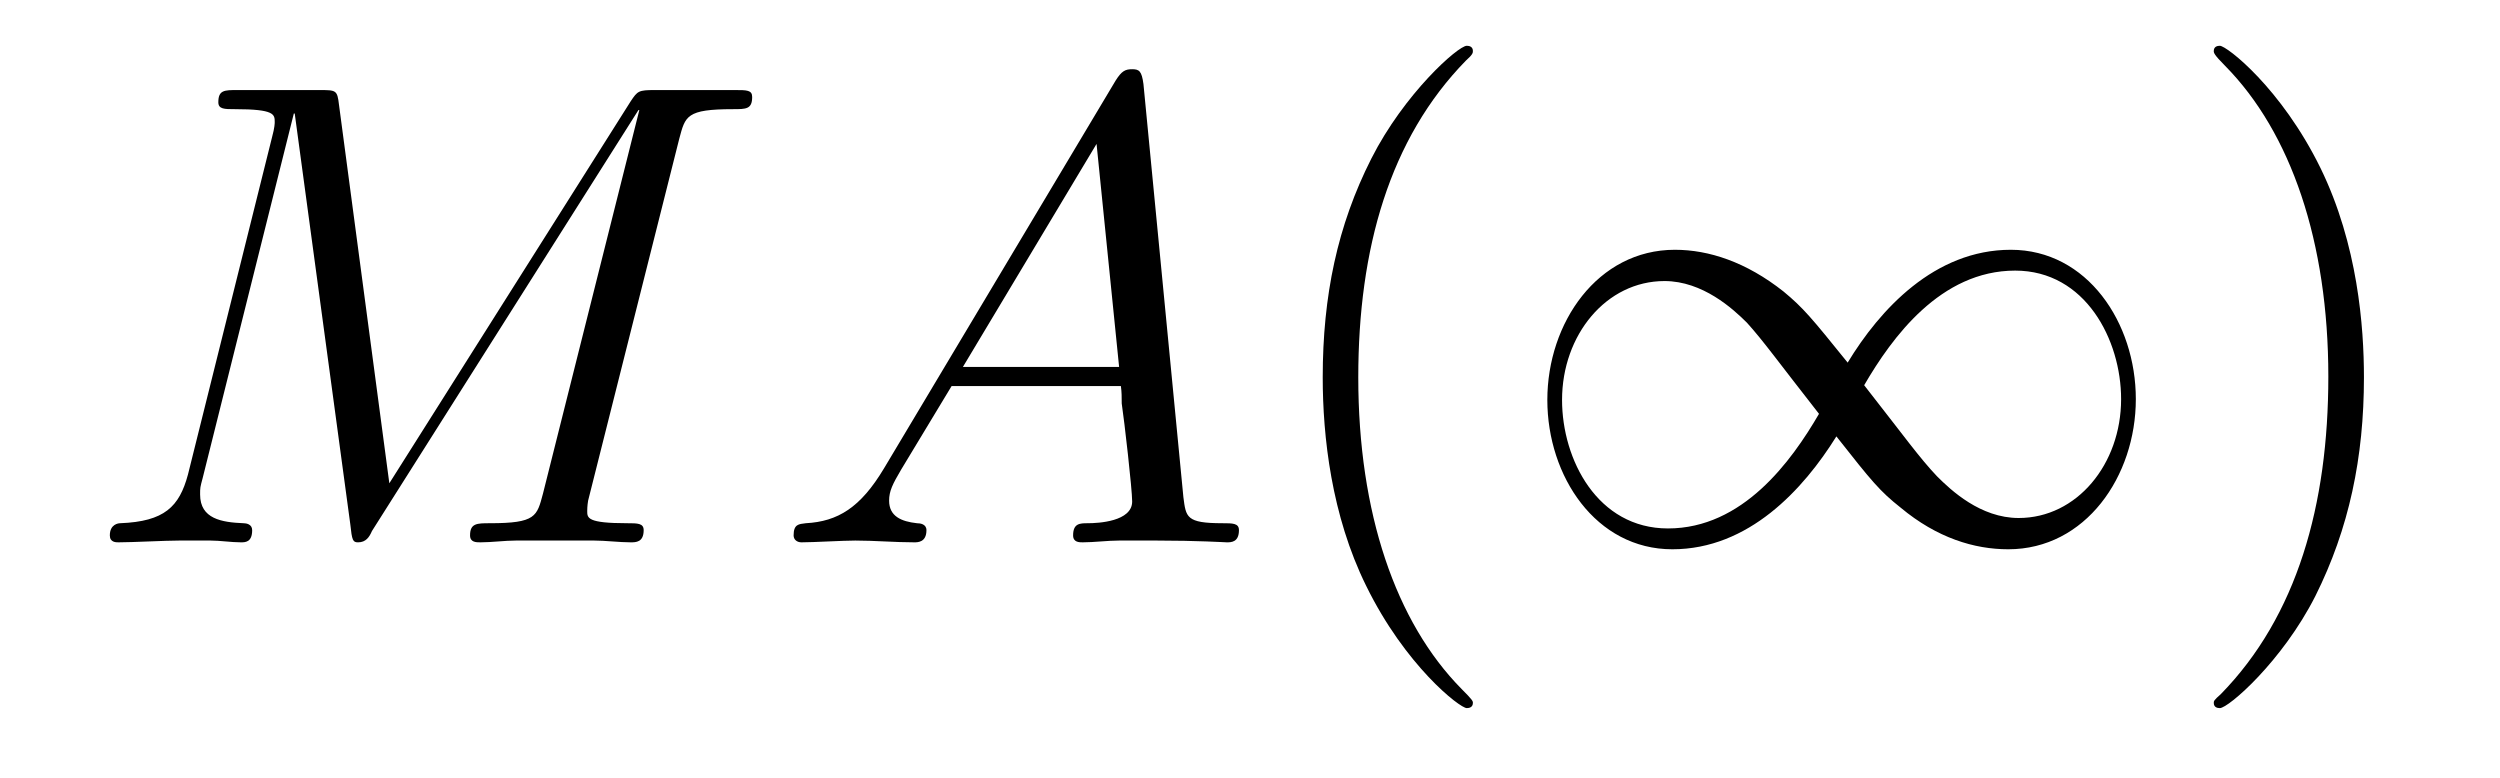 <?xml version='1.0'?>
<!-- This file was generated by dvisvgm 1.9.2 -->
<svg height='14pt' version='1.1' viewBox='0 -14 45 14' width='45pt' xmlns='http://www.w3.org/2000/svg' xmlns:xlink='http://www.w3.org/1999/xlink'>
<g id='page1'>
<g transform='matrix(1 0 0 1 -127 650)'>
<path d='M139.227 -661.504C139.336 -661.91 139.352 -662.035 140.195 -662.035C140.43 -662.035 140.539 -662.035 140.539 -662.254C140.539 -662.379 140.445 -662.379 140.227 -662.379H138.789C138.492 -662.379 138.477 -662.363 138.352 -662.176L134.008 -655.301L133.102 -662.113C133.07 -662.379 133.055 -662.379 132.742 -662.379H131.273C131.039 -662.379 130.93 -662.379 130.93 -662.16C130.93 -662.035 131.039 -662.035 131.227 -662.035C131.945 -662.035 131.945 -661.941 131.945 -661.801C131.945 -661.785 131.945 -661.707 131.898 -661.535L130.383 -655.457C130.227 -654.879 129.961 -654.613 129.164 -654.582C129.133 -654.582 128.977 -654.566 128.977 -654.363C128.977 -654.238 129.086 -654.238 129.133 -654.238C129.383 -654.238 129.977 -654.27 130.227 -654.27H130.789C130.961 -654.27 131.164 -654.238 131.336 -654.238C131.414 -654.238 131.539 -654.238 131.539 -654.457C131.539 -654.566 131.43 -654.582 131.383 -654.582C130.992 -654.598 130.602 -654.66 130.602 -655.098C130.602 -655.223 130.602 -655.223 130.648 -655.395L132.289 -661.957H132.305L133.305 -654.566C133.336 -654.27 133.352 -654.238 133.445 -654.238C133.586 -654.238 133.648 -654.332 133.695 -654.441L138.492 -662.019H138.508L136.773 -655.113C136.664 -654.707 136.648 -654.582 135.82 -654.582C135.586 -654.582 135.461 -654.582 135.461 -654.363C135.461 -654.238 135.57 -654.238 135.648 -654.238C135.852 -654.238 136.086 -654.27 136.289 -654.27H137.695C137.898 -654.27 138.148 -654.238 138.352 -654.238C138.445 -654.238 138.586 -654.238 138.586 -654.457C138.586 -654.582 138.477 -654.582 138.289 -654.582C137.57 -654.582 137.57 -654.676 137.57 -654.801C137.57 -654.816 137.57 -654.894 137.586 -654.988L139.227 -661.504ZM139.676 -654.238' fill-rule='evenodd'/>
<path d='M142.91 -655.566C142.488 -654.863 142.082 -654.613 141.504 -654.582C141.379 -654.566 141.285 -654.566 141.285 -654.363C141.285 -654.285 141.348 -654.238 141.426 -654.238C141.645 -654.238 142.176 -654.27 142.395 -654.27C142.738 -654.27 143.113 -654.238 143.457 -654.238C143.52 -654.238 143.676 -654.238 143.676 -654.457C143.676 -654.566 143.566 -654.582 143.504 -654.582C143.223 -654.613 143.004 -654.707 143.004 -654.988C143.004 -655.16 143.066 -655.285 143.223 -655.551L144.129 -657.051H147.176C147.191 -656.941 147.191 -656.848 147.191 -656.738C147.238 -656.426 147.379 -655.191 147.379 -654.973C147.379 -654.613 146.769 -654.582 146.582 -654.582C146.441 -654.582 146.316 -654.582 146.316 -654.363C146.316 -654.238 146.426 -654.238 146.488 -654.238C146.691 -654.238 146.941 -654.27 147.144 -654.27H147.816C148.551 -654.27 149.066 -654.238 149.082 -654.238C149.16 -654.238 149.301 -654.238 149.301 -654.457C149.301 -654.582 149.191 -654.582 149.004 -654.582C148.348 -654.582 148.348 -654.691 148.301 -655.051L147.582 -662.488C147.551 -662.723 147.504 -662.754 147.379 -662.754C147.254 -662.754 147.191 -662.723 147.082 -662.551L142.91 -655.566ZM144.332 -657.395L146.738 -661.41L147.144 -657.395H144.332ZM149.637 -654.238' fill-rule='evenodd'/>
<path d='M153.512 -651.348C153.512 -651.379 153.512 -651.395 153.309 -651.598C152.121 -652.801 151.449 -654.77 151.449 -657.207C151.449 -659.52 152.012 -661.504 153.387 -662.91C153.512 -663.02 153.512 -663.051 153.512 -663.082C153.512 -663.16 153.449 -663.176 153.402 -663.176C153.246 -663.176 152.277 -662.316 151.684 -661.145C151.074 -659.941 150.809 -658.676 150.809 -657.207C150.809 -656.145 150.965 -654.723 151.59 -653.457C152.293 -652.02 153.277 -651.254 153.402 -651.254C153.449 -651.254 153.512 -651.27 153.512 -651.348ZM154.195 -654.238' fill-rule='evenodd'/>
<path d='M160.258 -657.473C159.602 -658.285 159.461 -658.457 159.102 -658.754C158.43 -659.285 157.758 -659.504 157.148 -659.504C155.758 -659.504 154.852 -658.191 154.852 -656.801C154.852 -655.426 155.727 -654.113 157.102 -654.113C158.477 -654.113 159.461 -655.191 160.055 -656.145C160.695 -655.332 160.836 -655.16 161.211 -654.863C161.867 -654.316 162.539 -654.113 163.148 -654.113C164.539 -654.113 165.445 -655.426 165.445 -656.816C165.445 -658.191 164.57 -659.504 163.195 -659.504C161.82 -659.504 160.836 -658.426 160.258 -657.473ZM160.555 -657.066C161.055 -657.926 161.93 -659.129 163.273 -659.129C164.539 -659.129 165.18 -657.879 165.18 -656.816C165.18 -655.644 164.383 -654.676 163.336 -654.676C162.648 -654.676 162.117 -655.176 161.867 -655.426C161.555 -655.754 161.289 -656.129 160.555 -657.066ZM159.742 -656.551C159.242 -655.691 158.367 -654.488 157.023 -654.488C155.758 -654.488 155.117 -655.723 155.117 -656.801C155.117 -657.973 155.914 -658.941 156.961 -658.941C157.648 -658.941 158.195 -658.441 158.445 -658.191C158.742 -657.863 159.008 -657.488 159.742 -656.551ZM166.191 -654.238' fill-rule='evenodd'/>
<path d='M169.551 -657.207C169.551 -658.113 169.441 -659.598 168.77 -660.973C168.066 -662.41 167.082 -663.176 166.957 -663.176C166.91 -663.176 166.848 -663.16 166.848 -663.082C166.848 -663.051 166.848 -663.02 167.051 -662.816C168.238 -661.613 168.91 -659.645 168.91 -657.223C168.91 -654.91 168.348 -652.91 166.973 -651.504C166.848 -651.395 166.848 -651.379 166.848 -651.348C166.848 -651.27 166.91 -651.254 166.957 -651.254C167.113 -651.254 168.082 -652.098 168.676 -653.27C169.285 -654.488 169.551 -655.77 169.551 -657.207ZM170.75 -654.238' fill-rule='evenodd'/>
</g>
</g>
</svg>
